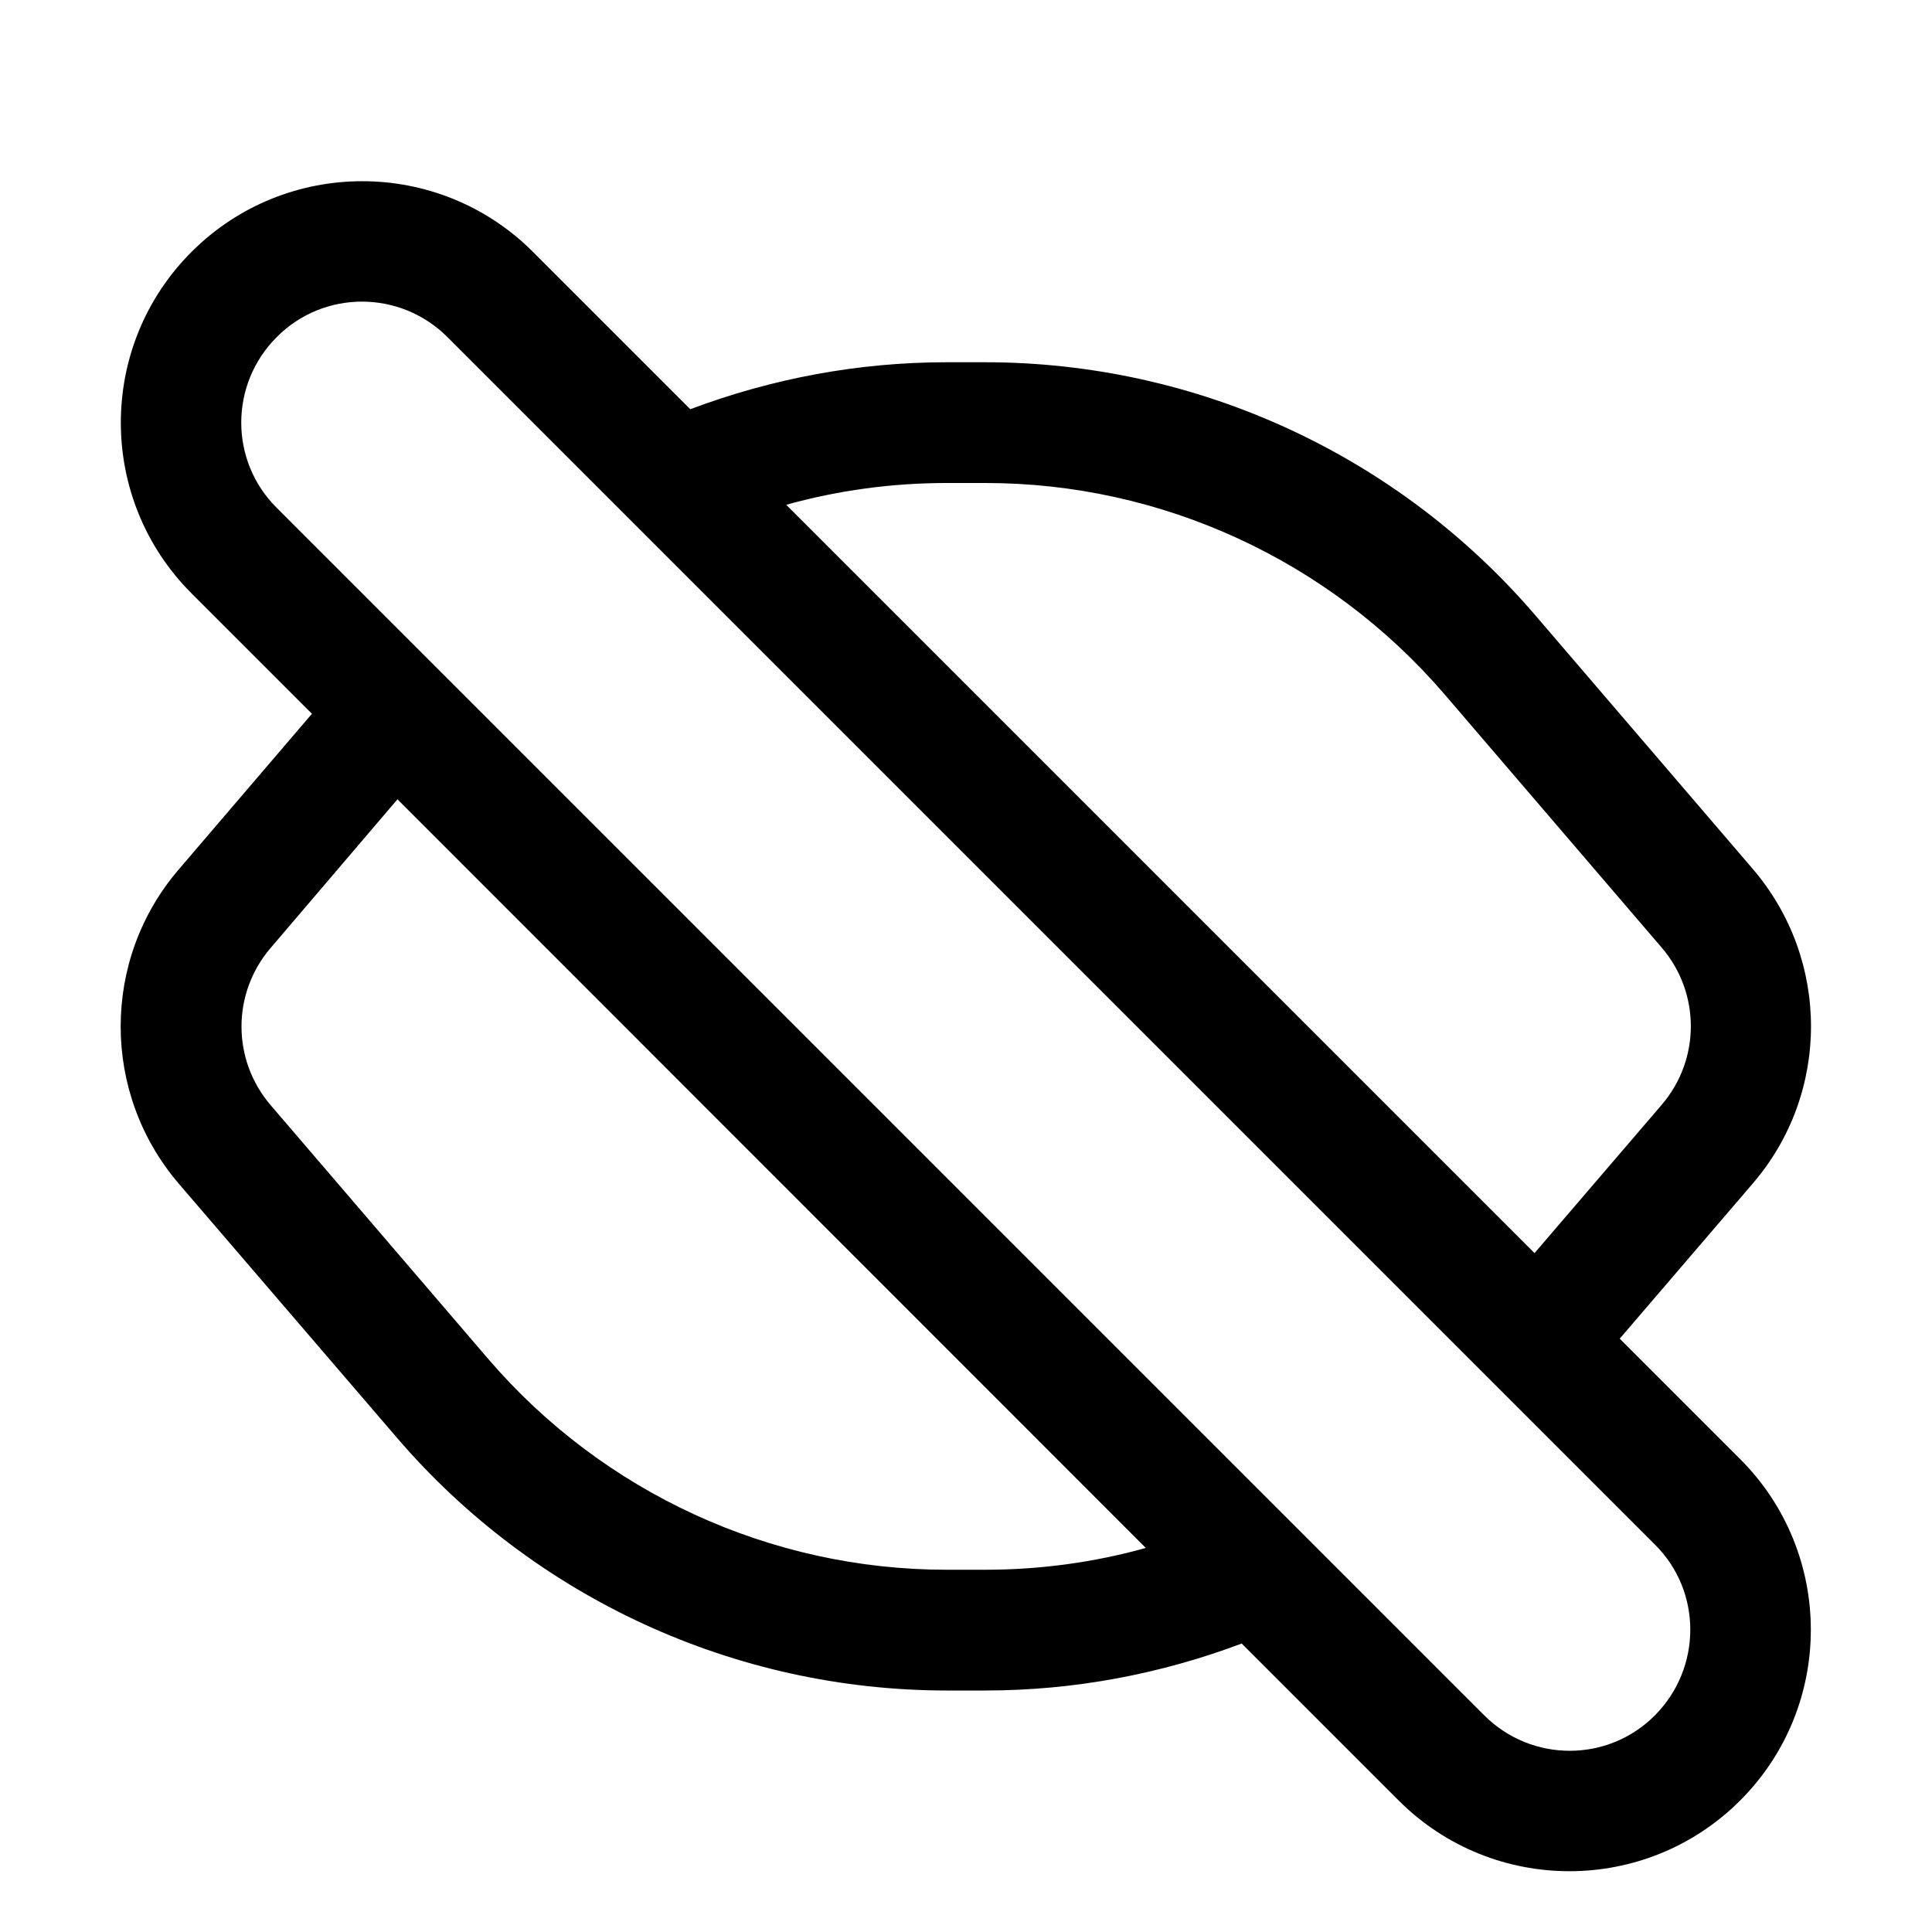 <svg xmlns="http://www.w3.org/2000/svg" viewBox="0 0 576 576"><!--! Font Awesome Pro 7.1.0 by @fontawesome - https://fontawesome.com License - https://fontawesome.com/license (Commercial License) Copyright 2025 Fonticons, Inc. --><path fill="currentColor" d="M93 212.8L57.1 176.9C29 148.8 29 103.2 57.1 75.1C85.2 47 130.8 47 158.9 75.1L205.8 122C230 112.9 255.8 108 282.2 108L293.7 108C356.8 108 416.7 135.6 457.7 183.4L522.6 259.1C545.7 286.1 545.7 325.9 522.6 352.8L482.9 399.1L518.8 435C546.9 463.1 546.9 508.7 518.8 536.8C490.7 564.9 445.1 564.9 417 536.8L370.2 490C346 499.1 320.2 504 293.8 504L282.3 504C219.2 504 159.3 476.4 118.3 428.6L53.3 352.9C30.2 325.9 30.2 286.1 53.3 259.2L93 212.8zM82.5 100.5C68.4 114.6 68.4 137.4 82.5 151.4L442.5 511.4C456.6 525.5 479.4 525.5 493.4 511.4C507.4 497.3 507.5 474.5 493.4 460.5L133.4 100.5C119.3 86.4 96.5 86.4 82.5 100.5zM118.5 238.3L80.7 282.6C69.1 296.1 69.1 316 80.7 329.5L145.6 405.2C179.8 445 229.7 468 282.2 468L293.7 468C310.1 468 326.2 465.8 341.6 461.5L118.6 238.4zM457.5 373.6L495.4 329.4C507 315.9 507 296 495.4 282.5L430.5 206.8C396.2 167 346.3 144 293.8 144L282.3 144C265.9 144 249.8 146.2 234.4 150.5L457.5 373.6z"/></svg>